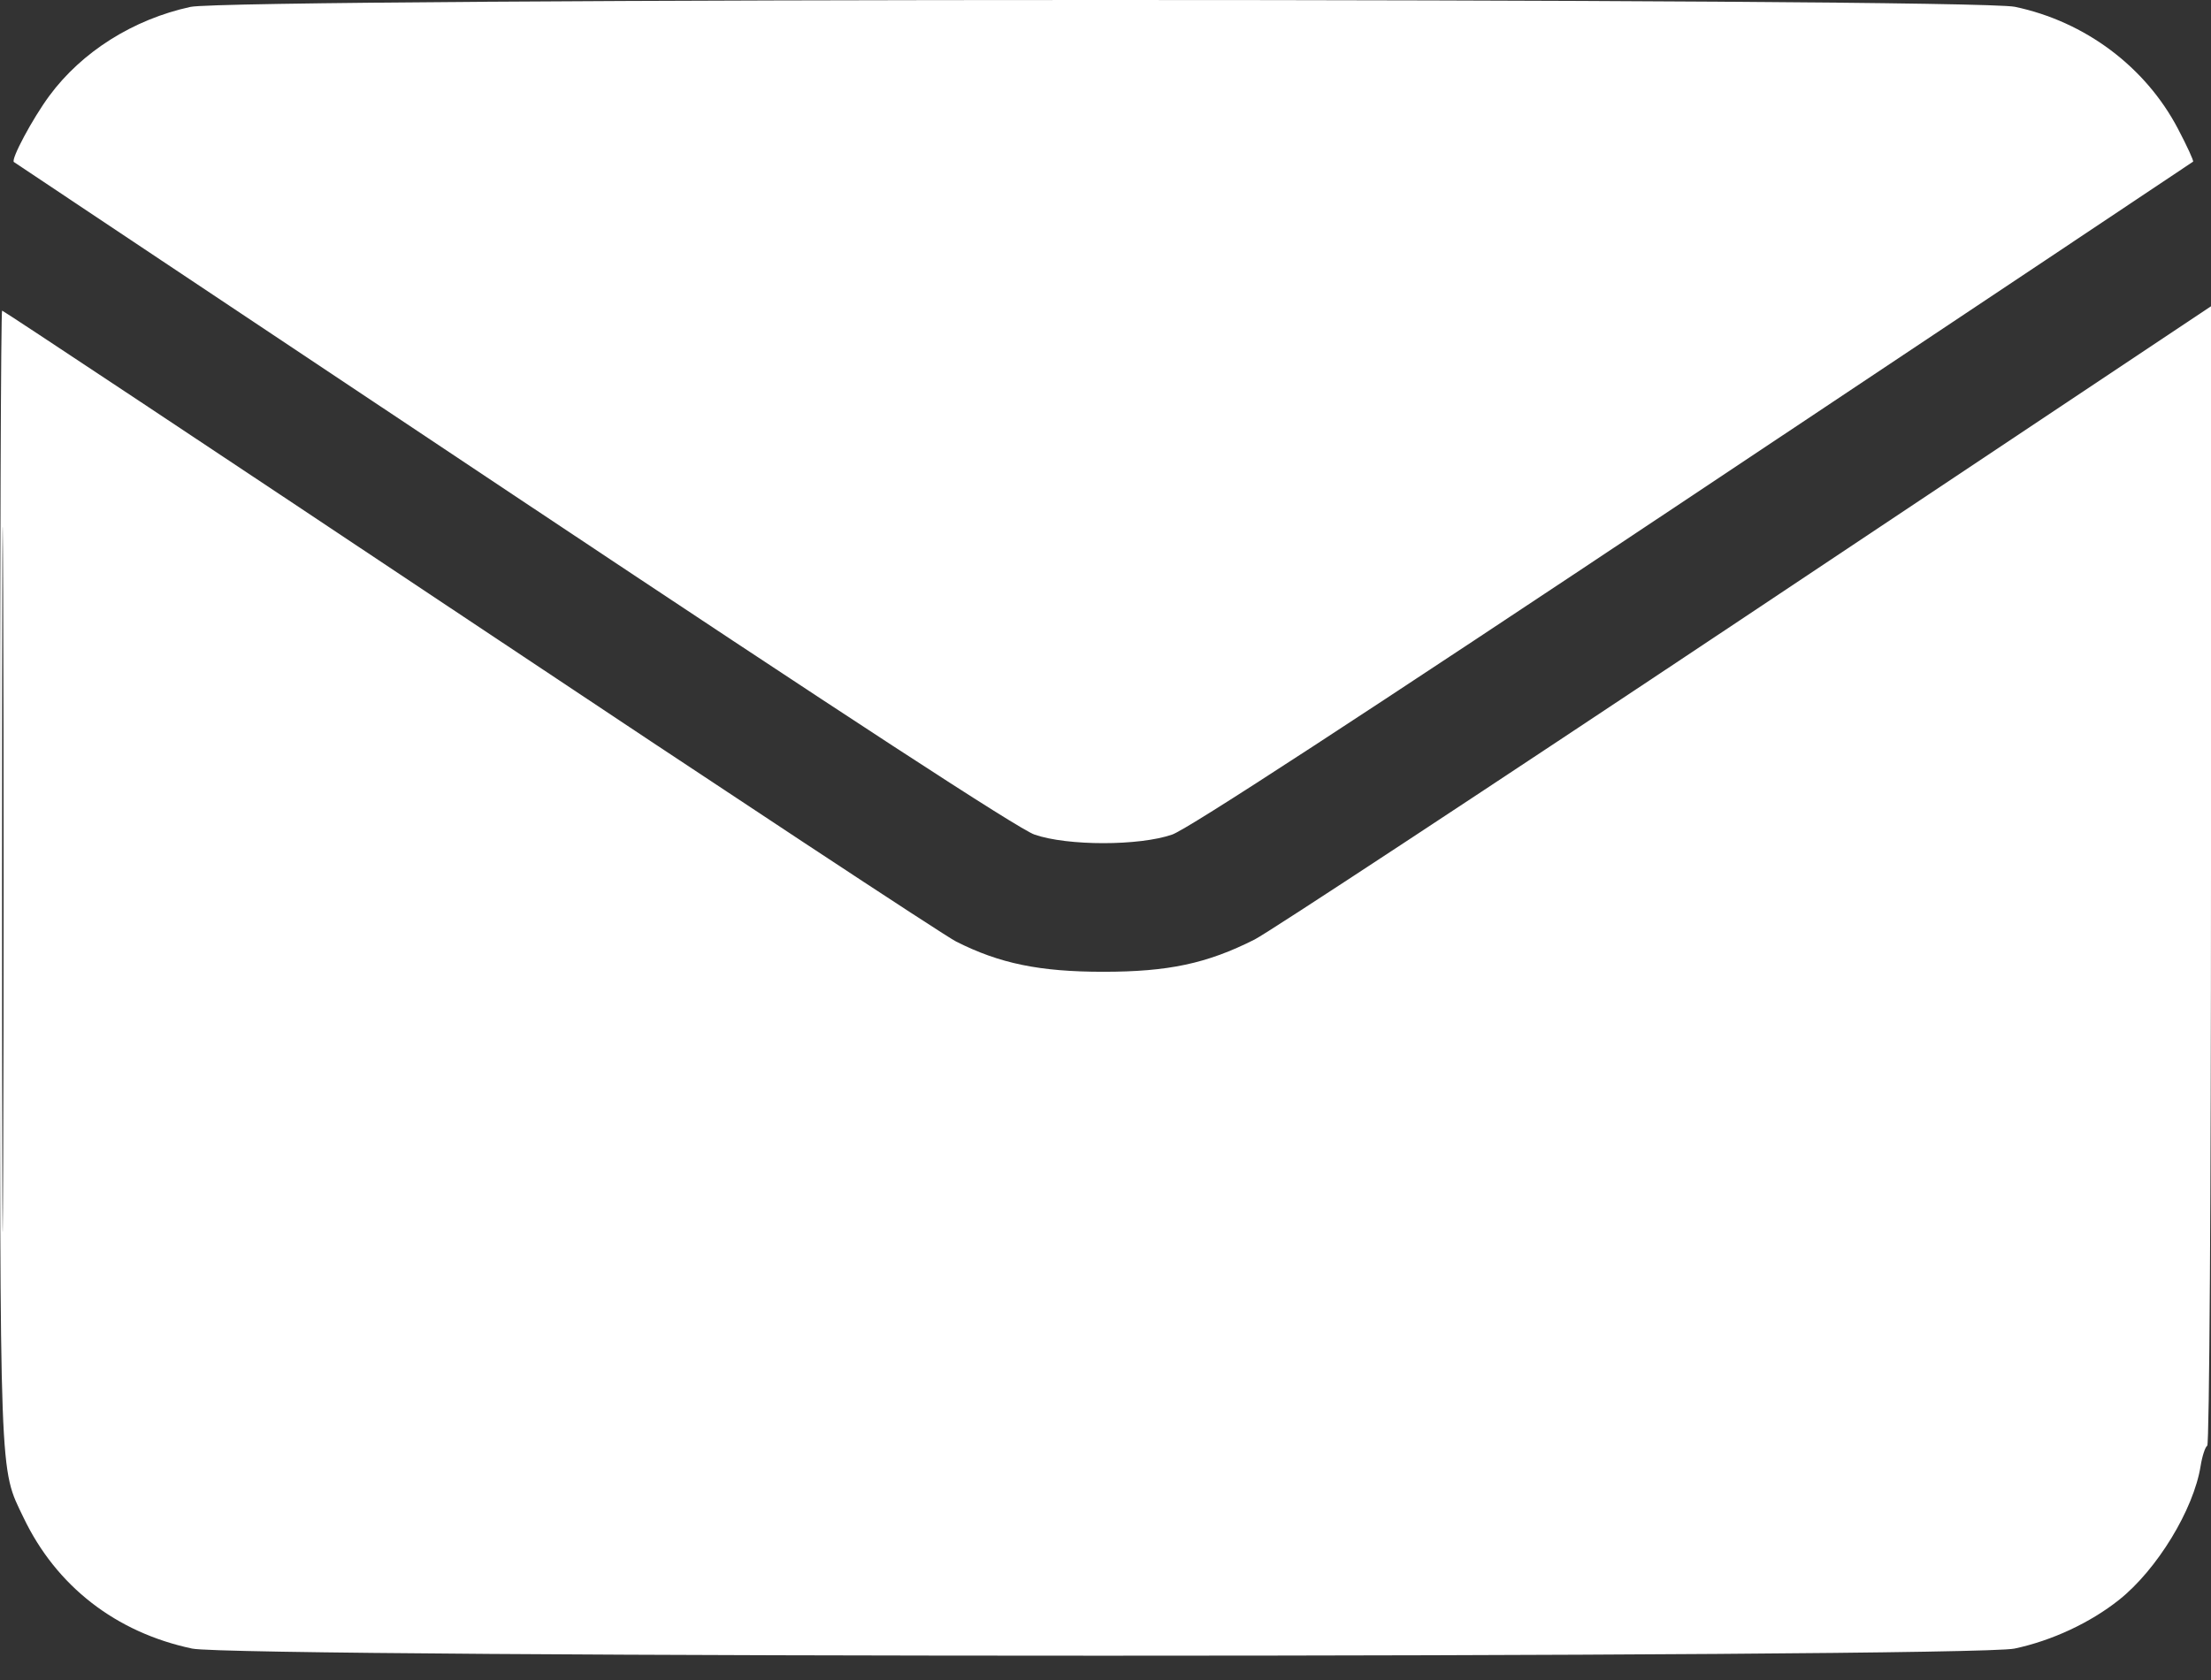 <svg width="75" height="57" viewBox="0 0 75 57" fill="none" xmlns="http://www.w3.org/2000/svg">
<rect x="0" y="0" width="75" height="57" fill="#333333" stroke="none"/>
<path fill-rule="evenodd" clip-rule="evenodd" d="M6.461 0.234C4.52 0.656 2.773 1.757 1.67 3.256C1.1 4.03 0.363 5.409 0.471 5.497C0.492 5.515 8.11 10.593 17.4 16.783C28.735 24.335 34.554 28.129 35.091 28.316C36.207 28.704 38.645 28.704 39.761 28.316C40.298 28.129 46.117 24.335 57.451 16.783C66.741 10.593 74.365 5.509 74.392 5.485C74.42 5.462 74.19 4.96 73.881 4.372C72.776 2.264 70.728 0.731 68.348 0.231C66.871 -0.079 7.89 -0.076 6.461 0.234ZM3.09167e-05 29.727C0.002 50.541 -0.026 49.77 0.801 51.496C1.913 53.819 3.932 55.386 6.517 55.934C8.037 56.256 66.814 56.256 68.335 55.934C69.601 55.666 70.903 55.059 71.882 54.28C73.17 53.256 74.412 51.217 74.648 49.738C74.702 49.403 74.803 49.094 74.873 49.05C74.944 49.007 75 40.44 75 29.682V10.392L59.217 20.913C50.536 26.699 43.039 31.633 42.557 31.877C40.939 32.693 39.634 32.971 37.426 32.971C35.268 32.971 33.904 32.691 32.429 31.943C32.022 31.737 24.591 26.837 15.917 21.053C7.242 15.27 0.112 10.538 0.071 10.538C0.031 10.538 -0.001 19.173 3.09167e-05 29.727ZM0.069 29.837C0.069 40.491 0.086 44.85 0.107 39.523C0.129 34.195 0.129 25.478 0.107 20.151C0.086 14.823 0.069 19.182 0.069 29.837Z" fill="white"/>
</svg>
